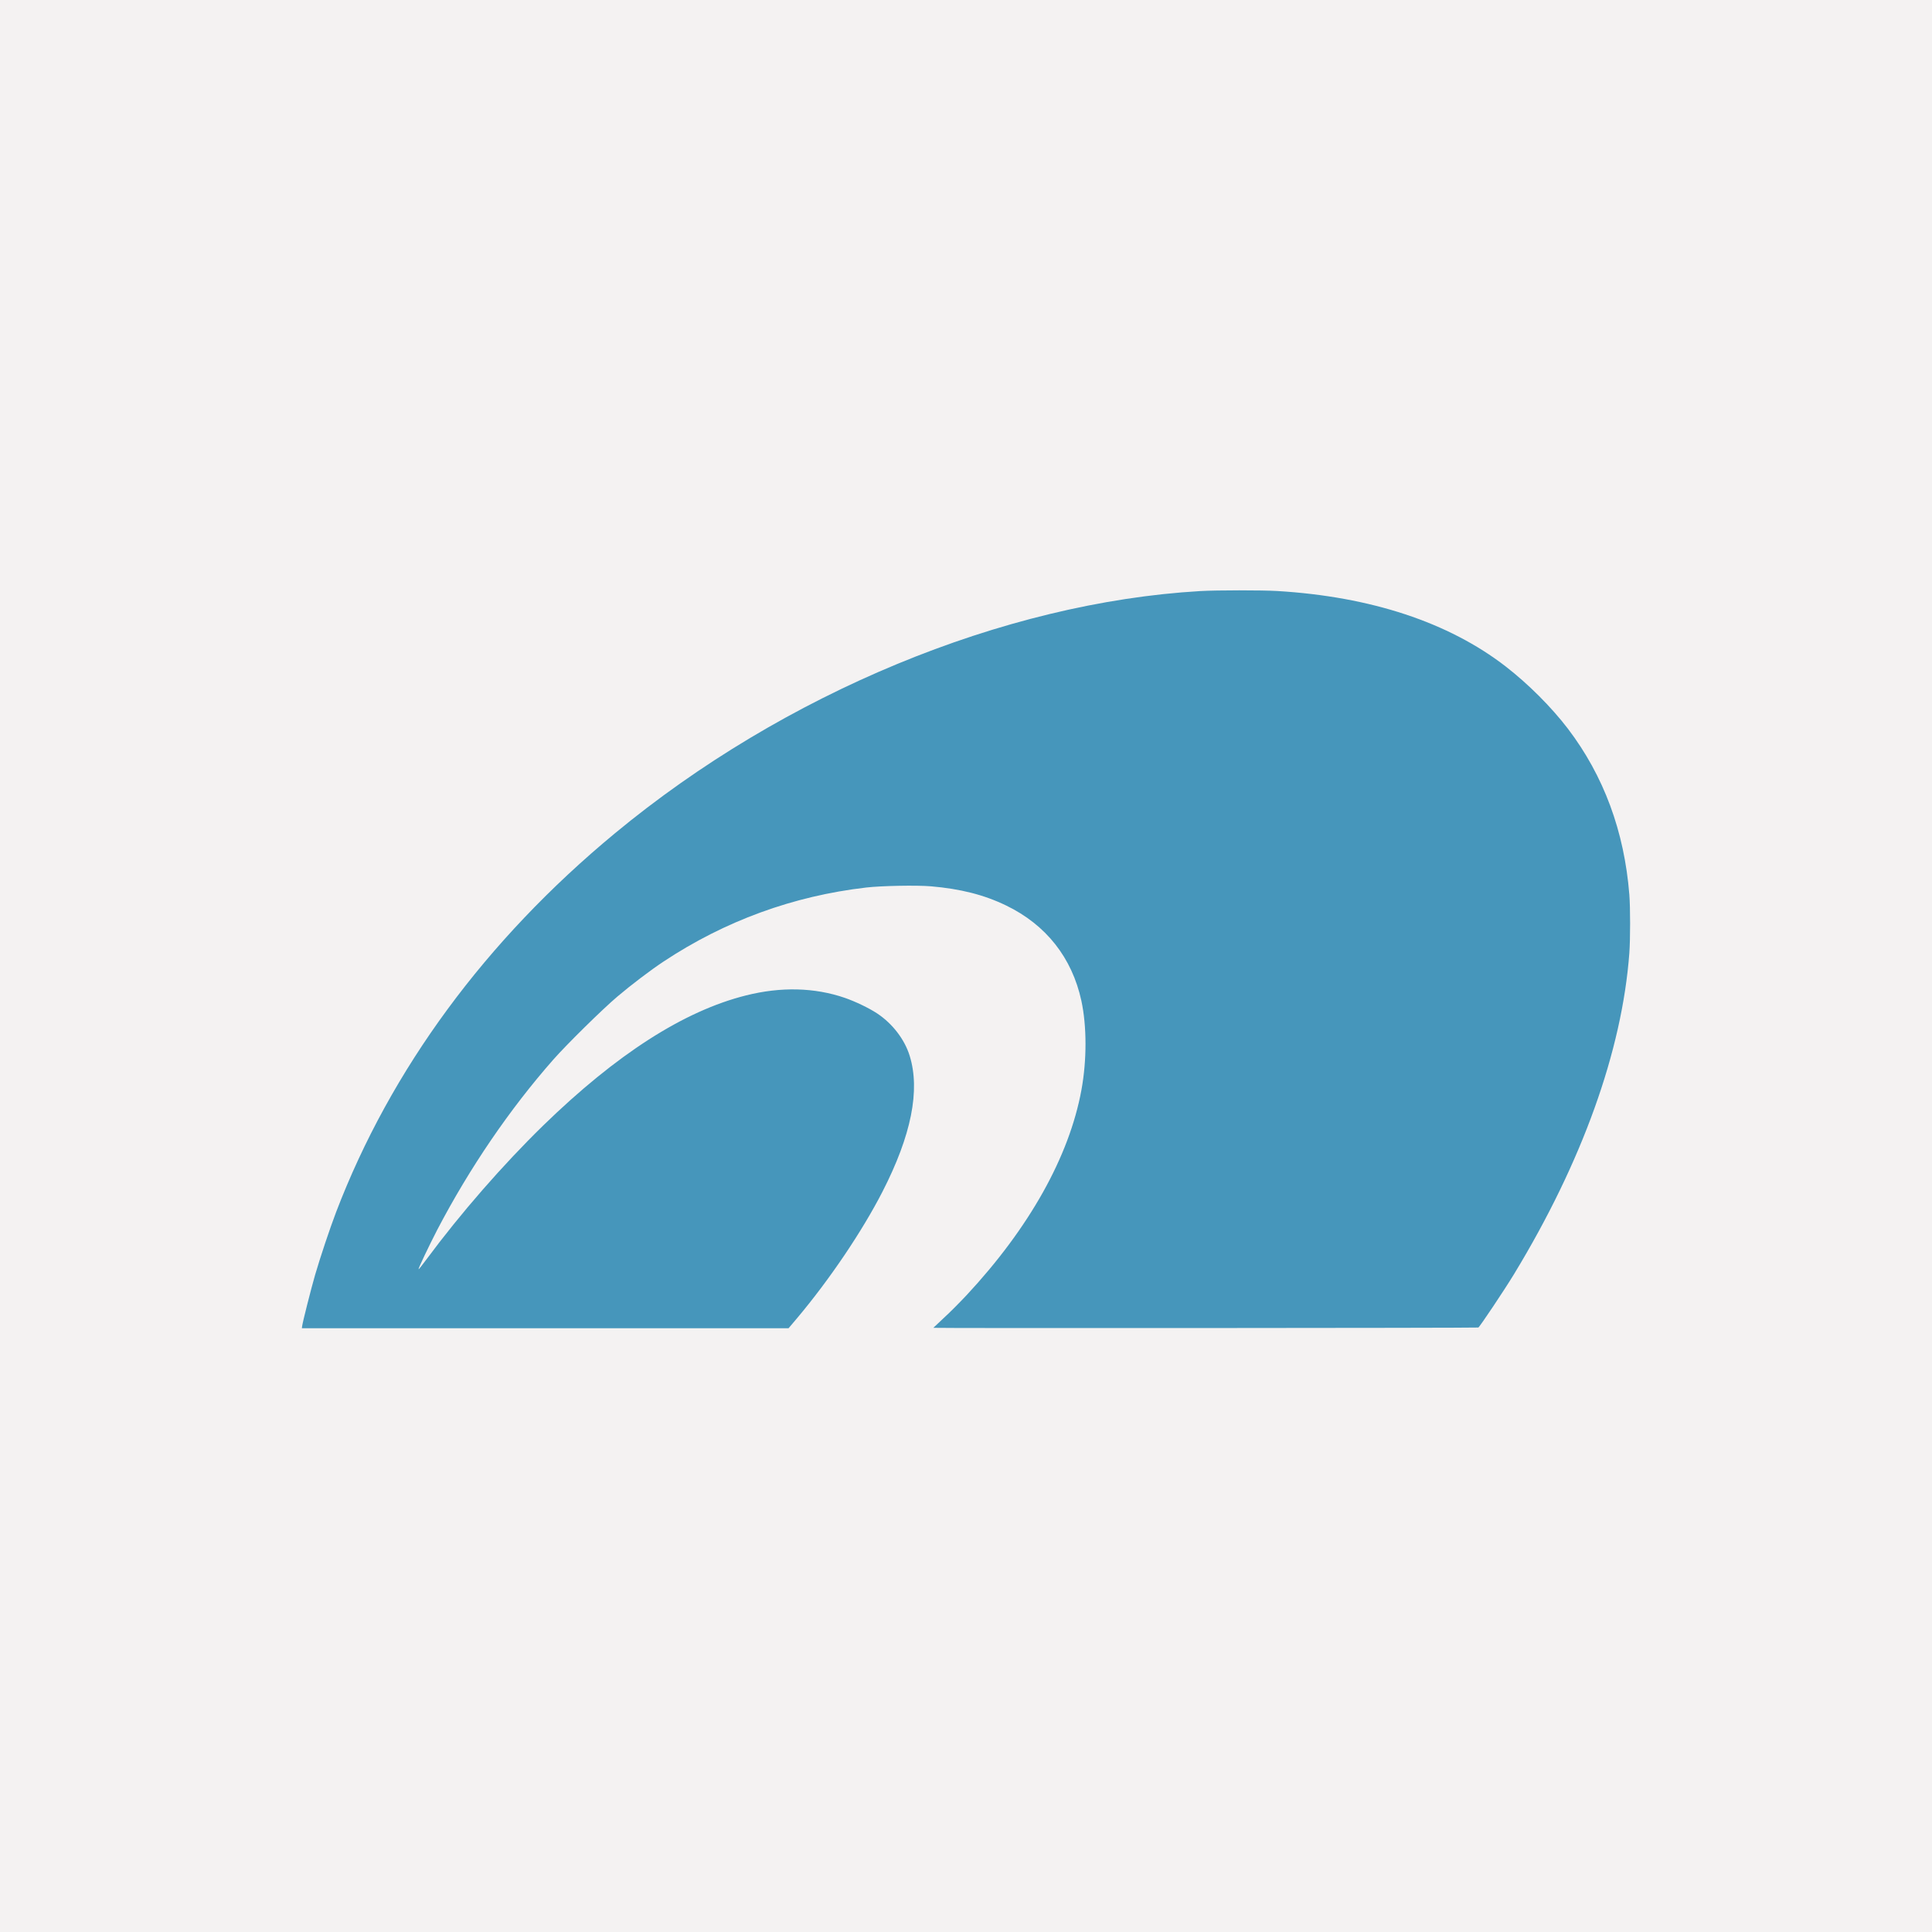 <?xml version="1.0" encoding="UTF-8"?> <svg xmlns="http://www.w3.org/2000/svg" width="32" height="32" viewBox="0 0 32 32" fill="none"><rect width="32" height="32" fill="#F4F2F2"></rect><path d="M19.88 9.79C16.619 9.98 12.986 11.484 10.184 13.803C8.047 15.571 6.472 17.71 5.567 20.076C5.46 20.358 5.308 20.813 5.22 21.113C5.153 21.344 5.012 21.901 5.004 21.967L5 22H9.03H13.061L13.204 21.831C13.741 21.192 14.279 20.396 14.616 19.739C15.095 18.805 15.244 18.057 15.067 17.487C14.983 17.215 14.781 16.953 14.529 16.786C14.393 16.696 14.167 16.588 13.994 16.528C13.492 16.355 12.934 16.342 12.357 16.487C11.326 16.745 10.213 17.46 8.998 18.641C8.328 19.295 7.629 20.096 7.063 20.86C6.995 20.953 6.935 21.027 6.932 21.024C6.924 21.015 7.103 20.639 7.243 20.368C7.779 19.343 8.441 18.372 9.165 17.55C9.387 17.298 9.979 16.715 10.225 16.507C10.456 16.311 10.779 16.066 10.988 15.928C12.004 15.254 13.137 14.84 14.349 14.7C14.6 14.671 15.181 14.66 15.419 14.68C15.909 14.722 16.3 14.821 16.665 14.998C17.325 15.317 17.756 15.862 17.911 16.576C18.001 16.994 18.003 17.556 17.912 18.053C17.71 19.154 17.05 20.335 16.009 21.453C15.899 21.57 15.733 21.738 15.636 21.826C15.542 21.914 15.462 21.989 15.459 21.993C15.456 22.001 24.463 21.996 24.486 21.988C24.507 21.98 24.913 21.373 25.075 21.107C26.204 19.25 26.867 17.404 26.987 15.785C27.004 15.549 27.004 15.038 26.987 14.819C26.904 13.77 26.563 12.85 25.969 12.069C25.692 11.707 25.312 11.328 24.938 11.038C23.994 10.308 22.706 9.882 21.155 9.789C20.9 9.774 20.154 9.774 19.88 9.79Z" fill="#4696BB"></path></svg> 